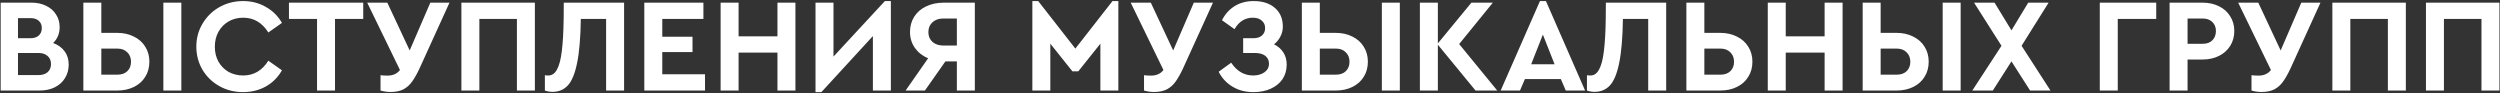 <?xml version="1.0" encoding="UTF-8"?> <svg xmlns="http://www.w3.org/2000/svg" width="1878" height="70" viewBox="0 0 1878 70" fill="none"><rect x="0" y="0" width="1878" height="70" fill="#333333" stroke="none"/> <path d="M39.906 32.3C43.573 33.633 46.44 35.7 48.506 38.5C50.573 41.233 51.606 44.6 51.606 48.6C51.606 52.333 50.673 55.7 48.806 58.7C47.006 61.633 44.44 63.933 41.106 65.6C37.84 67.2 34.106 68 29.906 68H0.506V2H23.906C27.906 2 31.506 2.8 34.706 4.4C37.906 5.933 40.373 8.1 42.106 10.9C43.906 13.633 44.806 16.8 44.806 20.4C44.806 25.2 43.173 29.167 39.906 32.3ZM13.506 13.6V28.7H22.806C25.54 28.7 27.64 28.033 29.106 26.7C30.64 25.3 31.406 23.433 31.406 21.1C31.406 18.767 30.64 16.933 29.106 15.6C27.64 14.267 25.54 13.6 22.806 13.6H13.506ZM28.906 56.4C31.84 56.4 34.14 55.667 35.806 54.2C37.473 52.733 38.306 50.7 38.306 48.1C38.306 45.567 37.473 43.567 35.806 42.1C34.14 40.567 31.84 39.8 28.906 39.8H13.506V56.4H28.906ZM62.616 2H76.116V24.7H88.116C92.782 24.7 96.949 25.633 100.616 27.5C104.282 29.3 107.116 31.833 109.116 35.1C111.182 38.367 112.216 42.1 112.216 46.3C112.216 50.633 111.182 54.433 109.116 57.7C107.116 60.967 104.282 63.5 100.616 65.3C96.949 67.1 92.782 68 88.116 68H62.616V2ZM88.116 56.1C91.316 56.1 93.816 55.233 95.616 53.5C97.482 51.7 98.416 49.333 98.416 46.4C98.416 43.467 97.482 41.1 95.616 39.3C93.816 37.433 91.316 36.5 88.116 36.5H76.116V56.1H88.116ZM122.716 2H136.216V68H122.716V2ZM182.588 69.2C176.121 69.2 170.188 67.7 164.788 64.7C159.454 61.7 155.221 57.6 152.088 52.4C149.021 47.133 147.488 41.333 147.488 35C147.488 28.667 149.054 22.9 152.188 17.7C155.321 12.433 159.554 8.3 164.888 5.3C170.288 2.3 176.221 0.8 182.688 0.8C188.954 0.8 194.621 2.267 199.688 5.2C204.821 8.067 208.854 12.067 211.788 17.2L201.588 24.4C196.921 17 190.621 13.3 182.688 13.3C178.621 13.3 174.954 14.233 171.688 16.1C168.488 17.967 165.954 20.567 164.088 23.9C162.288 27.167 161.388 30.9 161.388 35.1C161.388 39.3 162.288 43.033 164.088 46.3C165.954 49.567 168.488 52.133 171.688 54C174.954 55.8 178.621 56.7 182.688 56.7C190.621 56.7 196.921 53 201.588 45.6L211.788 52.8C208.921 57.933 204.921 61.967 199.788 64.9C194.654 67.767 188.921 69.2 182.588 69.2ZM238.16 14.2H217.06V2H272.86V14.2H251.66V68H238.16V14.2ZM337.656 2L315.156 51.4C313.223 55.533 311.356 58.833 309.556 61.3C307.823 63.767 305.656 65.7 303.056 67.1C300.456 68.433 297.223 69.1 293.356 69.1C290.756 69.1 288.256 68.733 285.856 68V56.5C287.523 56.7 289.29 56.8 291.156 56.8C295.156 56.8 298.256 55.4 300.456 52.6L275.856 2H290.956L307.756 37.9L323.256 2H337.656ZM346.6 2H401.8V68H388.3V14.2H360.1V68H346.6V2ZM468.813 2V68H455.313V14.2H436.313C436.113 28.267 435.179 39.3 433.513 47.3C431.913 55.233 429.613 60.833 426.613 64.1C423.613 67.367 419.746 69 415.013 69C413.079 69 411.179 68.667 409.312 68V56.5C409.713 56.633 410.613 56.7 412.013 56.7C414.679 56.7 416.813 55.2 418.413 52.2C420.079 49.2 421.279 44.633 422.013 38.5C422.813 32.3 423.279 24.2 423.413 14.2L423.513 2H468.813ZM484.002 2H528.402V14.2H497.502V27.6H520.202V39.1H497.502V55.8H529.602V68H484.002V2ZM541.327 2H554.827V27.3H584.027V2H597.527V68H584.027V39.5H554.827V68H541.327V2ZM669.216 0.8V68H655.716V27.1L617.016 69.2H612.616V2H626.116V42.5L664.716 0.8H669.216ZM732.295 2V68H718.795V46.1H710.195L694.795 68H680.295L697.195 43.8C692.995 42 689.662 39.367 687.195 35.9C684.795 32.433 683.595 28.467 683.595 24C683.595 19.667 684.662 15.833 686.795 12.5C688.929 9.167 691.895 6.6 695.695 4.8C699.562 2.933 703.995 2 708.995 2H732.295ZM718.795 13.9H708.595C705.262 13.9 702.562 14.833 700.495 16.7C698.429 18.567 697.395 21.033 697.395 24.1C697.395 27.167 698.429 29.633 700.495 31.5C702.562 33.3 705.262 34.2 708.595 34.2H718.795V13.9ZM840.106 0.8V68H826.606V32.8L810.006 53.6H805.606L789.006 32.8V68H775.506V0.8H779.906L807.806 36.5L835.706 0.8H840.106ZM911.191 2L888.691 51.4C886.758 55.533 884.891 58.833 883.091 61.3C881.358 63.767 879.191 65.7 876.591 67.1C873.991 68.433 870.758 69.1 866.891 69.1C864.291 69.1 861.791 68.733 859.391 68V56.5C861.058 56.7 862.825 56.8 864.691 56.8C868.691 56.8 871.791 55.4 873.991 52.6L849.391 2H864.491L881.291 37.9L896.791 2H911.191ZM957.059 33.3C960.059 34.767 962.392 36.8 964.059 39.4C965.725 42 966.559 45.033 966.559 48.5C966.559 52.633 965.525 56.267 963.459 59.4C961.392 62.467 958.459 64.867 954.659 66.6C950.925 68.333 946.525 69.2 941.459 69.2C935.592 69.2 930.392 67.833 925.859 65.1C921.325 62.367 917.859 58.633 915.459 53.9L924.859 47.1C929.125 53.5 934.625 56.7 941.359 56.7C944.759 56.7 947.592 55.9 949.859 54.3C952.125 52.7 953.259 50.533 953.259 47.8C953.259 45.4 952.359 43.467 950.559 42C948.759 40.533 946.092 39.8 942.559 39.8H933.859V28.7H941.559C944.359 28.7 946.525 28 948.059 26.6C949.592 25.2 950.359 23.367 950.359 21.1C950.359 18.767 949.525 16.9 947.859 15.5C946.259 14.033 943.992 13.3 941.059 13.3C935.259 13.3 930.692 16.167 927.359 21.9L917.959 15.2C920.225 10.667 923.392 7.133 927.459 4.6C931.525 2.067 936.292 0.8 941.759 0.8C948.492 0.8 953.825 2.533 957.759 6C961.692 9.4 963.659 14.067 963.659 20C963.659 22.667 963.059 25.133 961.859 27.4C960.725 29.667 959.125 31.633 957.059 33.3ZM977.948 2H991.448V24.7H1003.45C1008.11 24.7 1012.28 25.633 1015.95 27.5C1019.61 29.3 1022.45 31.833 1024.45 35.1C1026.51 38.367 1027.55 42.1 1027.55 46.3C1027.55 50.633 1026.51 54.433 1024.45 57.7C1022.45 60.967 1019.61 63.5 1015.95 65.3C1012.28 67.1 1008.11 68 1003.45 68H977.948V2ZM1003.45 56.1C1006.65 56.1 1009.15 55.233 1010.95 53.5C1012.81 51.7 1013.75 49.333 1013.75 46.4C1013.75 43.467 1012.81 41.1 1010.95 39.3C1009.15 37.433 1006.65 36.5 1003.45 36.5H991.448V56.1H1003.45ZM1038.05 2H1051.55V68H1038.05V2ZM1108.42 68L1080.12 33.6V68H1066.62V2H1080.12V32.6L1105.32 2H1121.42L1096.12 33.1L1124.72 68H1108.42ZM1172.51 59.4H1145.51L1141.81 68H1127.31L1156.81 0.8H1161.31L1190.71 68H1176.21L1172.51 59.4ZM1159.01 26L1150.21 48.3H1167.81L1159.01 26ZM1251.63 2V68H1238.13V14.2H1219.13C1218.93 28.267 1217.99 39.3 1216.33 47.3C1214.73 55.233 1212.43 60.833 1209.43 64.1C1206.43 67.367 1202.56 69 1197.83 69C1195.89 69 1193.99 68.667 1192.12 68V56.5C1192.53 56.633 1193.43 56.7 1194.83 56.7C1197.49 56.7 1199.63 55.2 1201.23 52.2C1202.89 49.2 1204.09 44.633 1204.83 38.5C1205.63 32.3 1206.09 24.2 1206.23 14.2L1206.33 2H1251.63ZM1266.81 2H1280.31V24.7H1292.31C1296.98 24.7 1301.15 25.633 1304.81 27.5C1308.48 29.3 1311.31 31.833 1313.31 35.1C1315.38 38.367 1316.41 42.1 1316.41 46.3C1316.41 50.633 1315.38 54.433 1313.31 57.7C1311.31 60.967 1308.48 63.5 1304.81 65.3C1301.15 67.1 1296.98 68 1292.31 68H1266.81V2ZM1292.31 56.1C1295.51 56.1 1298.01 55.233 1299.81 53.5C1301.68 51.7 1302.61 49.333 1302.61 46.4C1302.61 43.467 1301.68 41.1 1299.81 39.3C1298.01 37.433 1295.51 36.5 1292.31 36.5H1280.31V56.1H1292.31ZM1327.95 2H1341.45V27.3H1370.65V2H1384.15V68H1370.65V39.5H1341.45V68H1327.95V2ZM1399.24 2H1412.74V24.7H1424.74C1429.4 24.7 1433.57 25.633 1437.24 27.5C1440.9 29.3 1443.74 31.833 1445.74 35.1C1447.8 38.367 1448.84 42.1 1448.84 46.3C1448.84 50.633 1447.8 54.433 1445.74 57.7C1443.74 60.967 1440.9 63.5 1437.24 65.3C1433.57 67.1 1429.4 68 1424.74 68H1399.24V2ZM1424.74 56.1C1427.94 56.1 1430.44 55.233 1432.24 53.5C1434.1 51.7 1435.04 49.333 1435.04 46.4C1435.04 43.467 1434.1 41.1 1432.24 39.3C1430.44 37.433 1427.94 36.5 1424.74 36.5H1412.74V56.1H1424.74ZM1459.34 2H1472.84V68H1459.34V2ZM1525.01 68L1511.01 46.1L1497.01 68H1481.61L1503.51 34.4L1482.91 2H1498.31L1511.01 22.8L1523.61 2H1538.91L1518.61 34.4L1540.31 68H1525.01ZM1577.36 2H1619.76V14.2H1590.86V68H1577.36V2ZM1629.8 2H1654.6C1659.2 2 1663.3 2.9 1666.9 4.7C1670.5 6.433 1673.3 8.933 1675.3 12.2C1677.37 15.4 1678.4 19.1 1678.4 23.3C1678.4 27.5 1677.37 31.233 1675.3 34.5C1673.3 37.7 1670.5 40.2 1666.9 42C1663.3 43.8 1659.2 44.7 1654.6 44.7H1643.3V68H1629.8V2ZM1654.6 32.9C1657.74 32.9 1660.17 32.033 1661.9 30.3C1663.7 28.5 1664.6 26.167 1664.6 23.3C1664.6 20.5 1663.7 18.233 1661.9 16.5C1660.1 14.767 1657.67 13.9 1654.6 13.9H1643.3V32.9H1654.6ZM1743.13 2L1720.63 51.4C1718.69 55.533 1716.83 58.833 1715.03 61.3C1713.29 63.767 1711.13 65.7 1708.53 67.1C1705.93 68.433 1702.69 69.1 1698.83 69.1C1696.23 69.1 1693.73 68.733 1691.33 68V56.5C1692.99 56.7 1694.76 56.8 1696.63 56.8C1700.63 56.8 1703.73 55.4 1705.93 52.6L1681.33 2H1696.43L1713.23 37.9L1728.73 2H1743.13ZM1752.07 2H1807.27V68H1793.77V14.2H1765.57V68H1752.07V2ZM1822.38 2H1877.58V68H1864.08V14.2H1835.88V68H1822.38V2Z" fill="white"></path> </svg> 